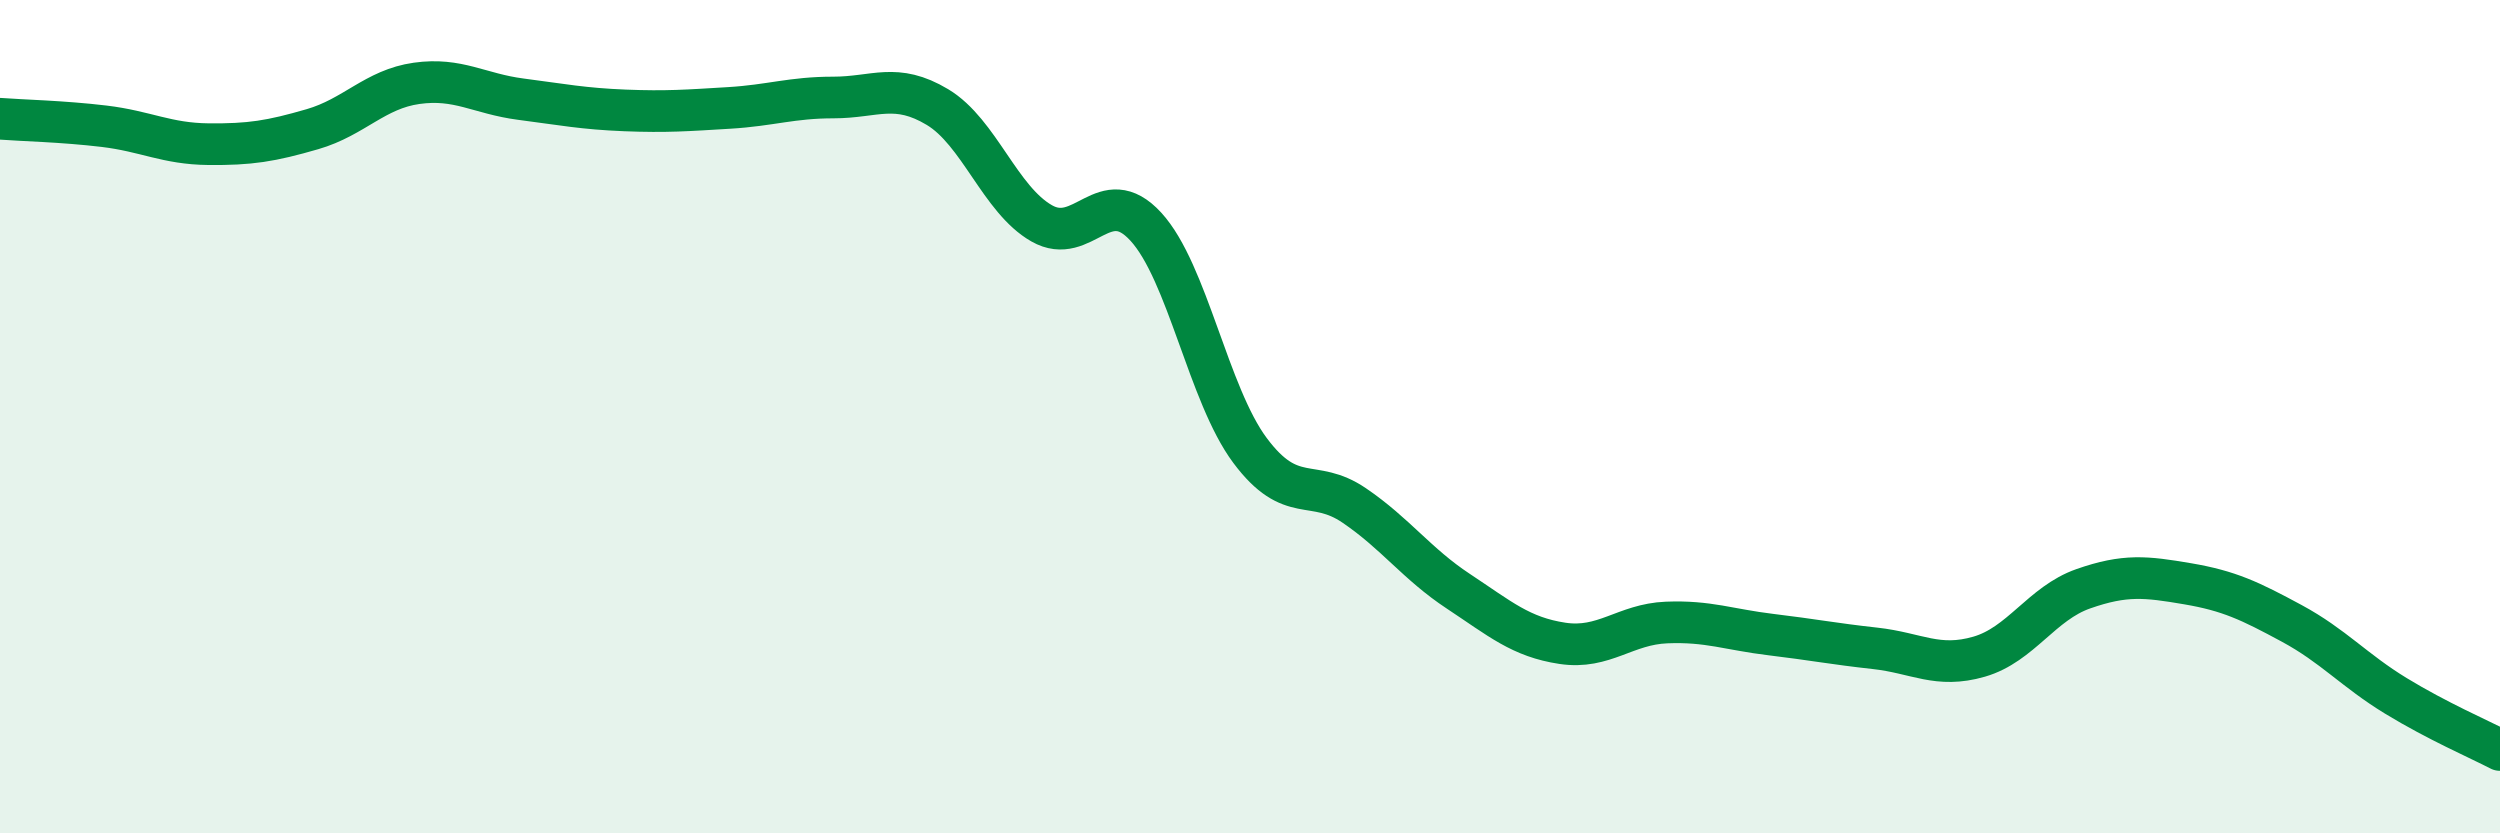 
    <svg width="60" height="20" viewBox="0 0 60 20" xmlns="http://www.w3.org/2000/svg">
      <path
        d="M 0,2.85 C 0.5,2.89 1.5,2.91 2.5,3.03 C 3.5,3.15 4,3.45 5,3.46 C 6,3.47 6.5,3.39 7.5,3.1 C 8.5,2.81 9,2.14 10,2 C 11,1.86 11.5,2.25 12.5,2.38 C 13.5,2.51 14,2.61 15,2.65 C 16,2.69 16.5,2.65 17.5,2.59 C 18.5,2.53 19,2.34 20,2.34 C 21,2.34 21.5,1.97 22.5,2.57 C 23.5,3.17 24,4.79 25,5.36 C 26,5.93 26.5,4.35 27.5,5.44 C 28.5,6.53 29,9.47 30,10.81 C 31,12.15 31.5,11.45 32.5,12.13 C 33.5,12.81 34,13.53 35,14.19 C 36,14.85 36.5,15.29 37.5,15.44 C 38.5,15.59 39,14.98 40,14.94 C 41,14.9 41.5,15.11 42.5,15.23 C 43.5,15.35 44,15.45 45,15.56 C 46,15.67 46.5,16.05 47.5,15.76 C 48.5,15.47 49,14.48 50,14.13 C 51,13.78 51.5,13.84 52.5,14.01 C 53.5,14.18 54,14.42 55,14.96 C 56,15.5 56.5,16.09 57.5,16.7 C 58.5,17.31 59.5,17.74 60,18L60 20L0 20Z"
        fill="#008740"
        opacity="0.1"
        stroke-linecap="round"
        stroke-linejoin="round"
      />
      <path
        d="M 0,2.85 C 0.5,2.89 1.5,2.91 2.5,3.03 C 3.5,3.15 4,3.45 5,3.46 C 6,3.47 6.5,3.39 7.5,3.1 C 8.5,2.81 9,2.14 10,2 C 11,1.86 11.5,2.25 12.5,2.38 C 13.5,2.51 14,2.61 15,2.65 C 16,2.69 16.5,2.65 17.5,2.59 C 18.5,2.53 19,2.34 20,2.34 C 21,2.34 21.5,1.97 22.5,2.57 C 23.5,3.17 24,4.79 25,5.36 C 26,5.93 26.5,4.35 27.5,5.44 C 28.5,6.53 29,9.47 30,10.81 C 31,12.15 31.5,11.45 32.5,12.13 C 33.5,12.81 34,13.53 35,14.19 C 36,14.85 36.5,15.29 37.5,15.44 C 38.5,15.59 39,14.98 40,14.94 C 41,14.9 41.5,15.11 42.5,15.23 C 43.5,15.35 44,15.45 45,15.56 C 46,15.67 46.5,16.05 47.5,15.76 C 48.5,15.47 49,14.48 50,14.13 C 51,13.78 51.5,13.84 52.5,14.01 C 53.5,14.18 54,14.42 55,14.96 C 56,15.5 56.5,16.09 57.5,16.7 C 58.5,17.31 59.5,17.74 60,18"
        stroke="#008740"
        stroke-width="1"
        fill="none"
        stroke-linecap="round"
        stroke-linejoin="round"
      />
    </svg>
  